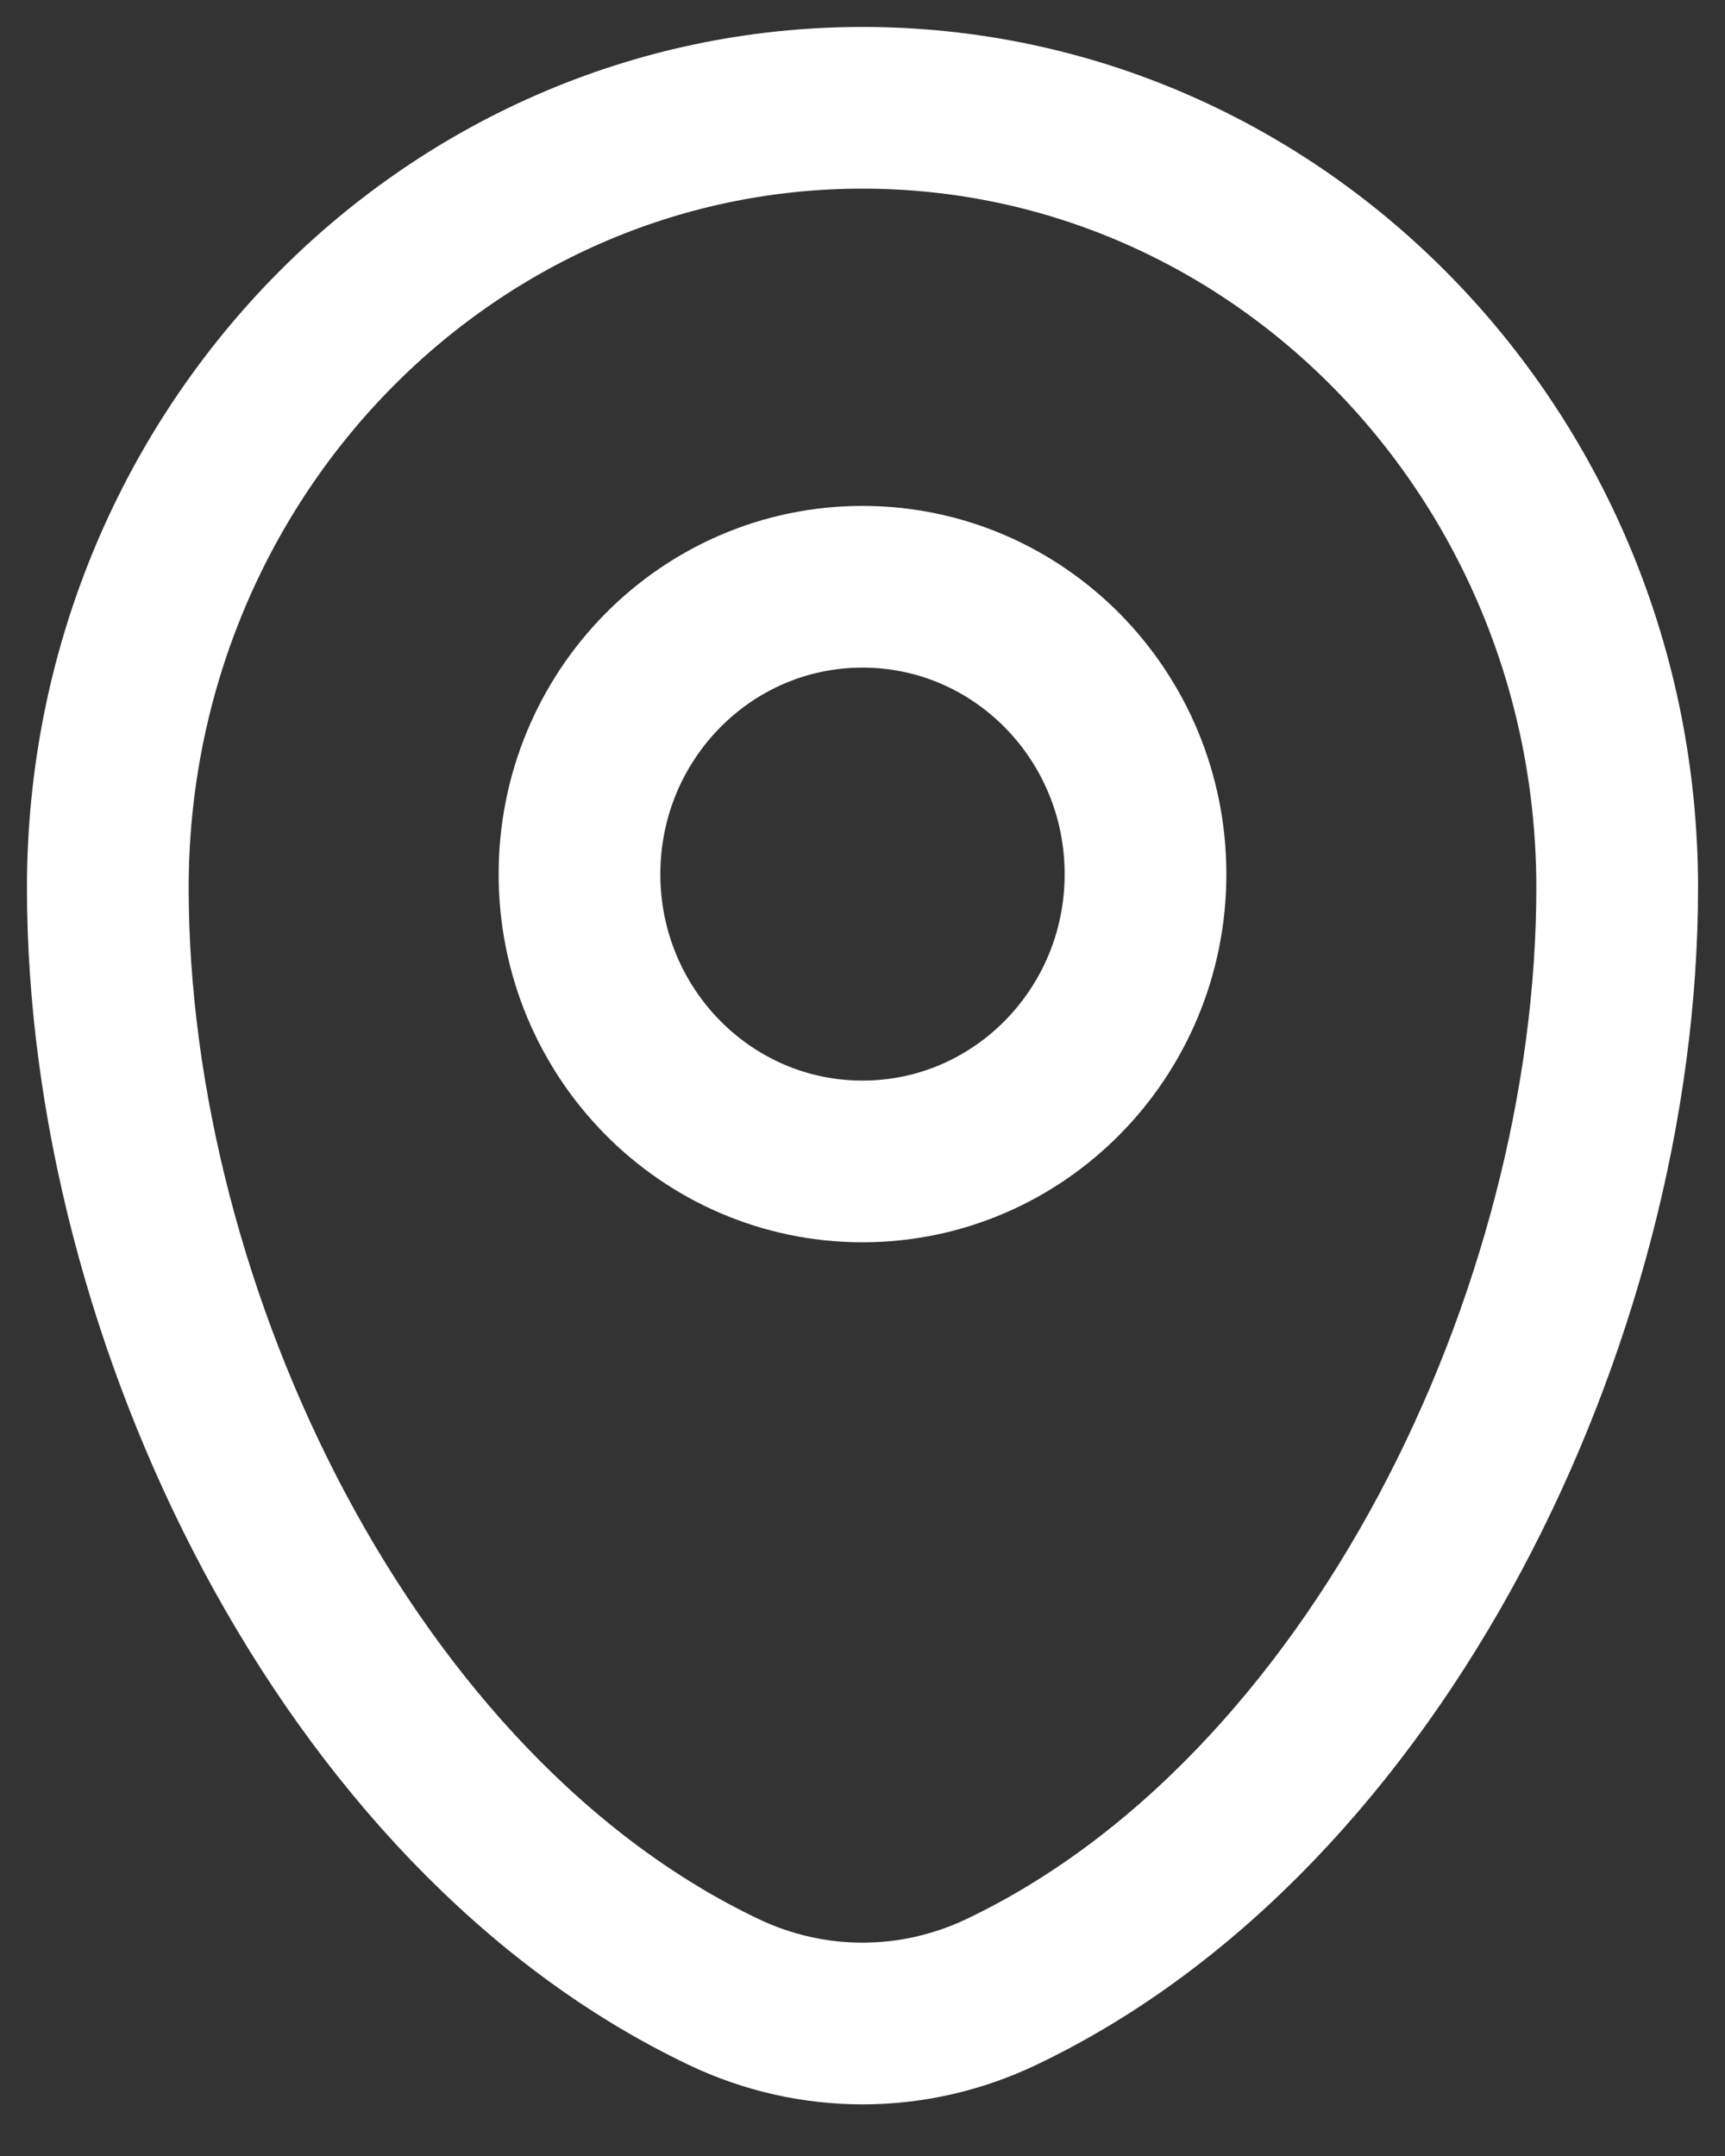 <?xml version="1.0" encoding="UTF-8"?> <svg xmlns="http://www.w3.org/2000/svg" width="16" height="20" viewBox="0 0 16 20" fill="none"><rect x="0" y="0" width="16" height="20" fill="#333333" stroke="none"/> <path d="M1 8.236C1 4.24 4.134 1 8 1C11.866 1 15 4.24 15 8.236C15 12.2 12.766 16.828 9.28 18.482C8.879 18.672 8.442 18.771 8 18.771C7.558 18.771 7.121 18.672 6.72 18.482C3.234 16.827 1 12.2 1 8.237V8.236Z" stroke="white" stroke-width="1.5"></path> <path d="M8 10.774C9.45 10.774 10.625 9.581 10.625 8.109C10.625 6.636 9.45 5.443 8 5.443C6.55 5.443 5.375 6.636 5.375 8.109C5.375 9.581 6.55 10.774 8 10.774Z" stroke="white" stroke-width="1.5"></path> </svg> 